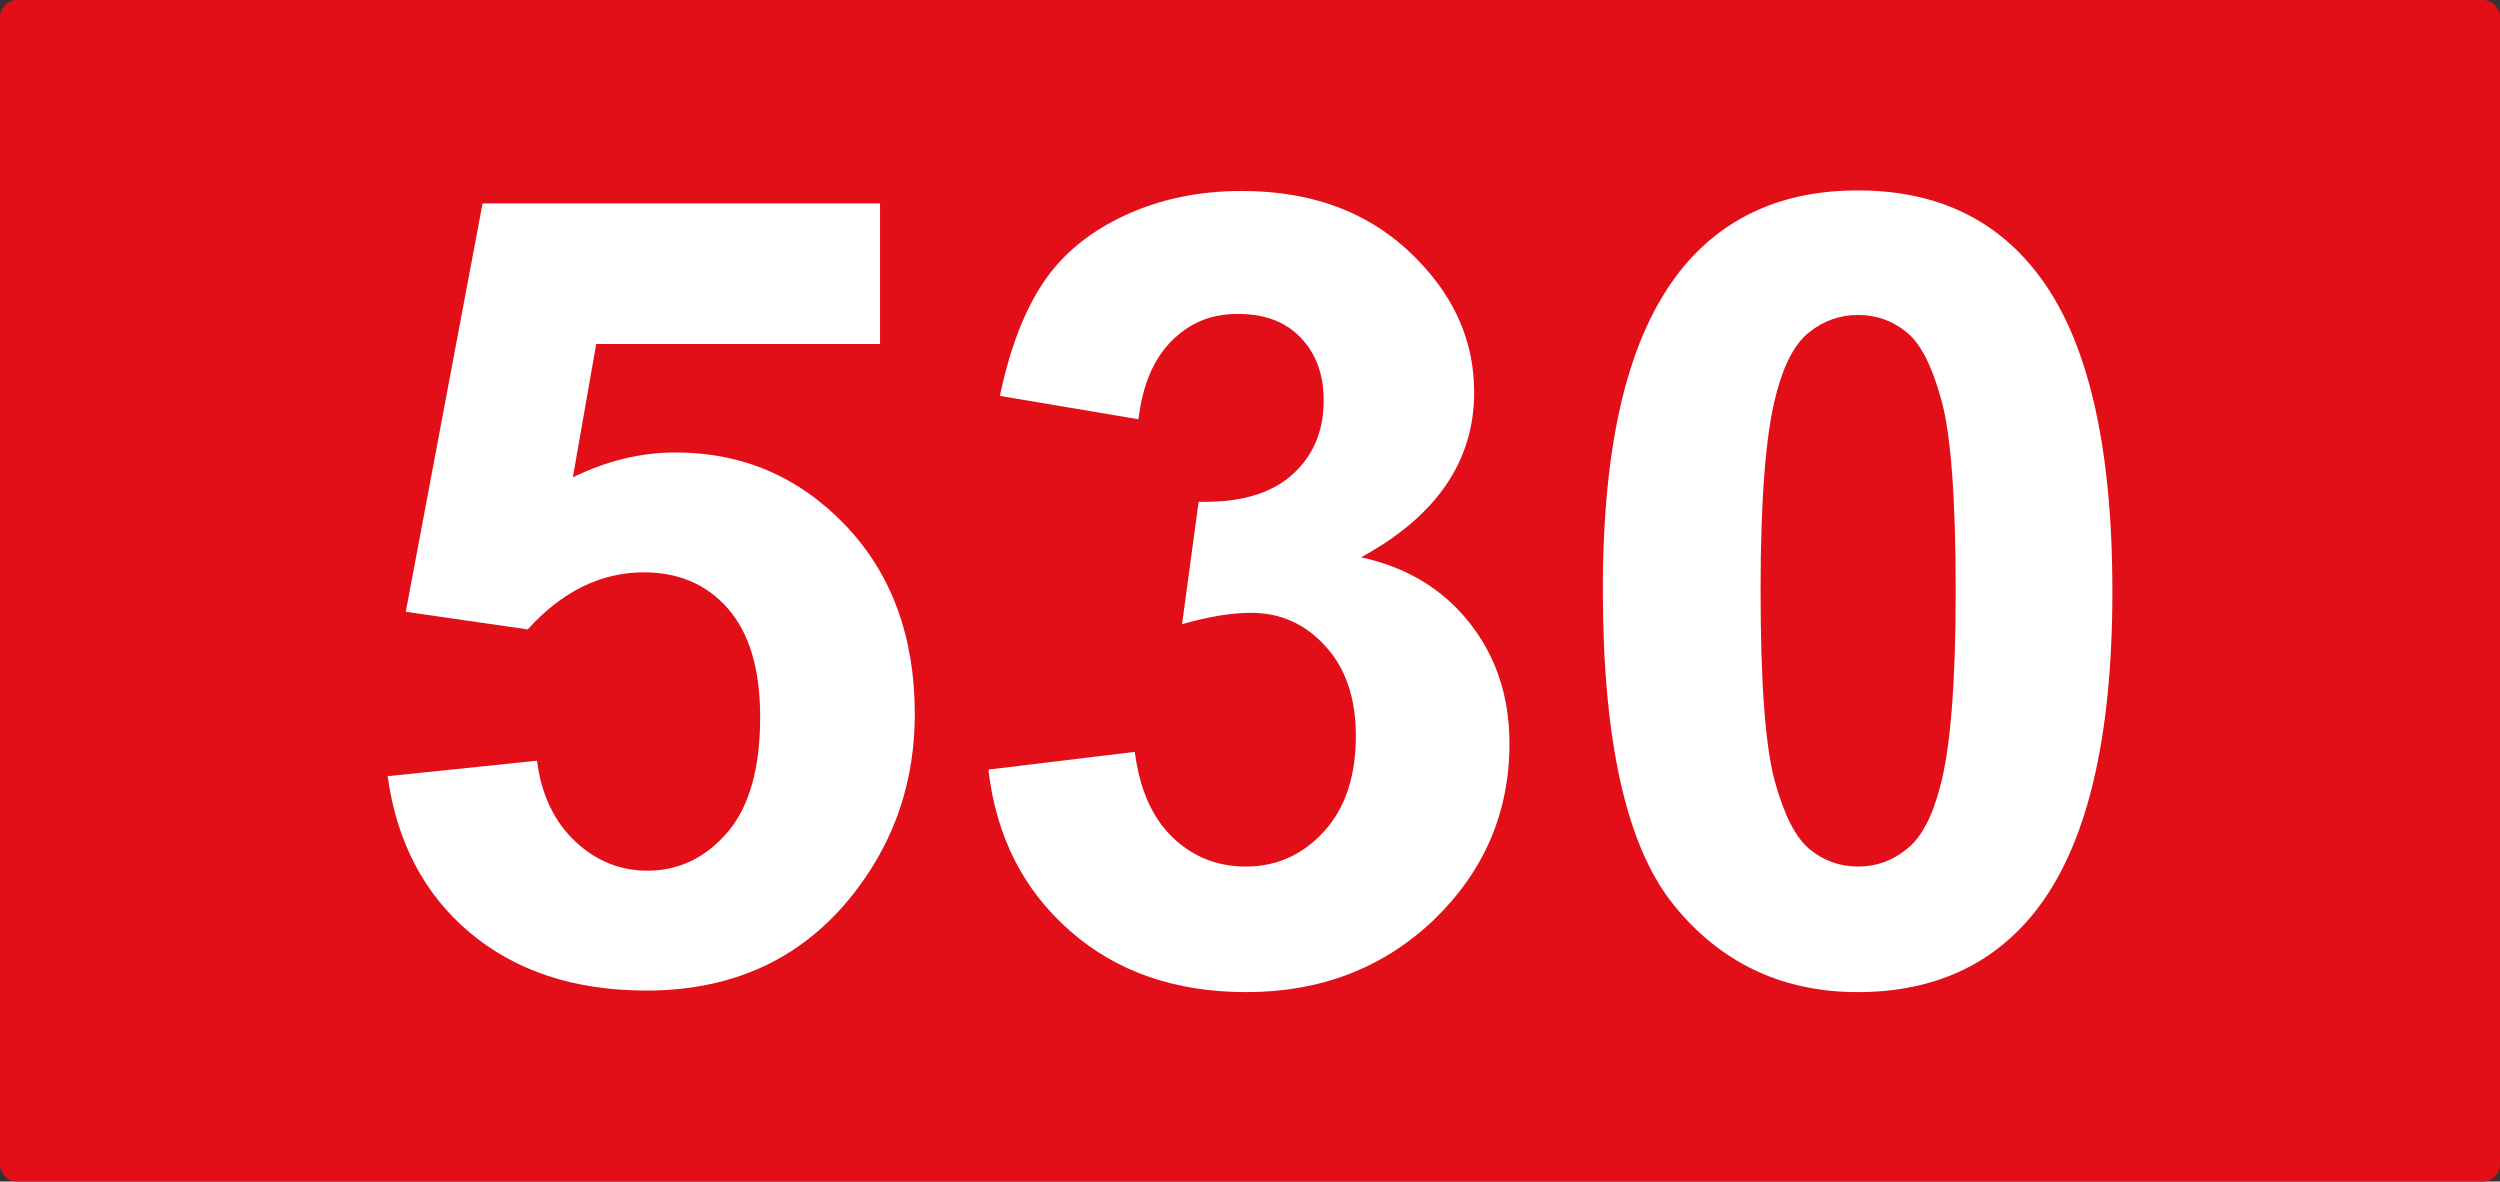 <?xml version="1.0" encoding="UTF-8"?>
<svg id="Calque_1" data-name="Calque 1" xmlns="http://www.w3.org/2000/svg" viewBox="0 0 48.18 22.77">
  <rect x="0" y="0" width="48.18" height="22.77" fill="#333333" stroke="none"/>
  <defs>
    <style>
      .cls-1 {
        fill: #fff;
      }

      .cls-2 {
        fill: #e20e18;
      }
    </style>
  </defs>
  <path class="cls-2" d="M47.85,22.77H.33c-.18,0-.33-.15-.33-.33V.33c0-.18,.15-.33,.33-.33H47.85c.18,0,.33,.15,.33,.33V22.44c0,.18-.15,.33-.33,.33"/>
  <g>
    <path class="cls-1" d="M7.46,14.96l2.89-.3c.08,.65,.33,1.17,.73,1.55s.87,.57,1.4,.57c.6,0,1.12-.25,1.54-.74s.63-1.23,.63-2.22c0-.93-.21-1.62-.62-2.09s-.96-.7-1.62-.7c-.83,0-1.58,.37-2.24,1.1l-2.35-.34,1.48-7.87h7.66v2.71h-5.47l-.45,2.57c.65-.32,1.31-.48,1.98-.48,1.29,0,2.38,.47,3.27,1.4,.89,.93,1.34,2.15,1.34,3.64,0,1.25-.36,2.36-1.08,3.33-.98,1.33-2.35,2-4.09,2-1.4,0-2.53-.38-3.41-1.12s-1.41-1.76-1.58-3.02Z"/>
    <path class="cls-1" d="M19.06,14.83l2.81-.34c.09,.71,.33,1.26,.72,1.64s.87,.57,1.42,.57c.6,0,1.1-.23,1.51-.68,.41-.45,.61-1.07,.61-1.84,0-.73-.2-1.31-.59-1.73-.39-.43-.87-.64-1.43-.64-.37,0-.81,.07-1.33,.22l.32-2.36c.78,.02,1.38-.15,1.79-.51,.41-.36,.62-.84,.62-1.44,0-.51-.15-.91-.45-1.22s-.7-.45-1.21-.45-.92,.17-1.27,.52-.56,.85-.64,1.51l-2.67-.45c.19-.91,.47-1.64,.84-2.19,.37-.55,.9-.98,1.57-1.29,.67-.31,1.42-.47,2.25-.47,1.42,0,2.56,.45,3.42,1.36,.71,.74,1.06,1.58,1.06,2.52,0,1.33-.73,2.39-2.18,3.18,.87,.19,1.56,.6,2.08,1.25,.52,.65,.78,1.43,.78,2.34,0,1.33-.49,2.46-1.45,3.39-.97,.93-2.18,1.4-3.62,1.4-1.37,0-2.5-.39-3.4-1.18-.9-.79-1.42-1.82-1.57-3.09Z"/>
    <path class="cls-1" d="M35.81,3.67c1.46,0,2.61,.52,3.43,1.57,.98,1.24,1.47,3.29,1.47,6.16s-.5,4.92-1.49,6.17c-.82,1.03-1.96,1.55-3.42,1.55s-2.66-.57-3.56-1.7-1.35-3.15-1.35-6.05,.5-4.89,1.49-6.15c.82-1.03,1.96-1.55,3.42-1.55Zm0,2.4c-.35,0-.66,.11-.94,.33-.28,.22-.49,.62-.64,1.2-.2,.75-.3,2.01-.3,3.78s.09,2.99,.27,3.66c.18,.66,.4,1.1,.68,1.33,.27,.22,.58,.33,.93,.33s.66-.11,.94-.34c.28-.22,.49-.62,.64-1.2,.2-.74,.3-2,.3-3.77s-.09-2.99-.27-3.66c-.18-.66-.4-1.11-.68-1.33-.27-.22-.58-.33-.93-.33Z"/>
  </g>
</svg>